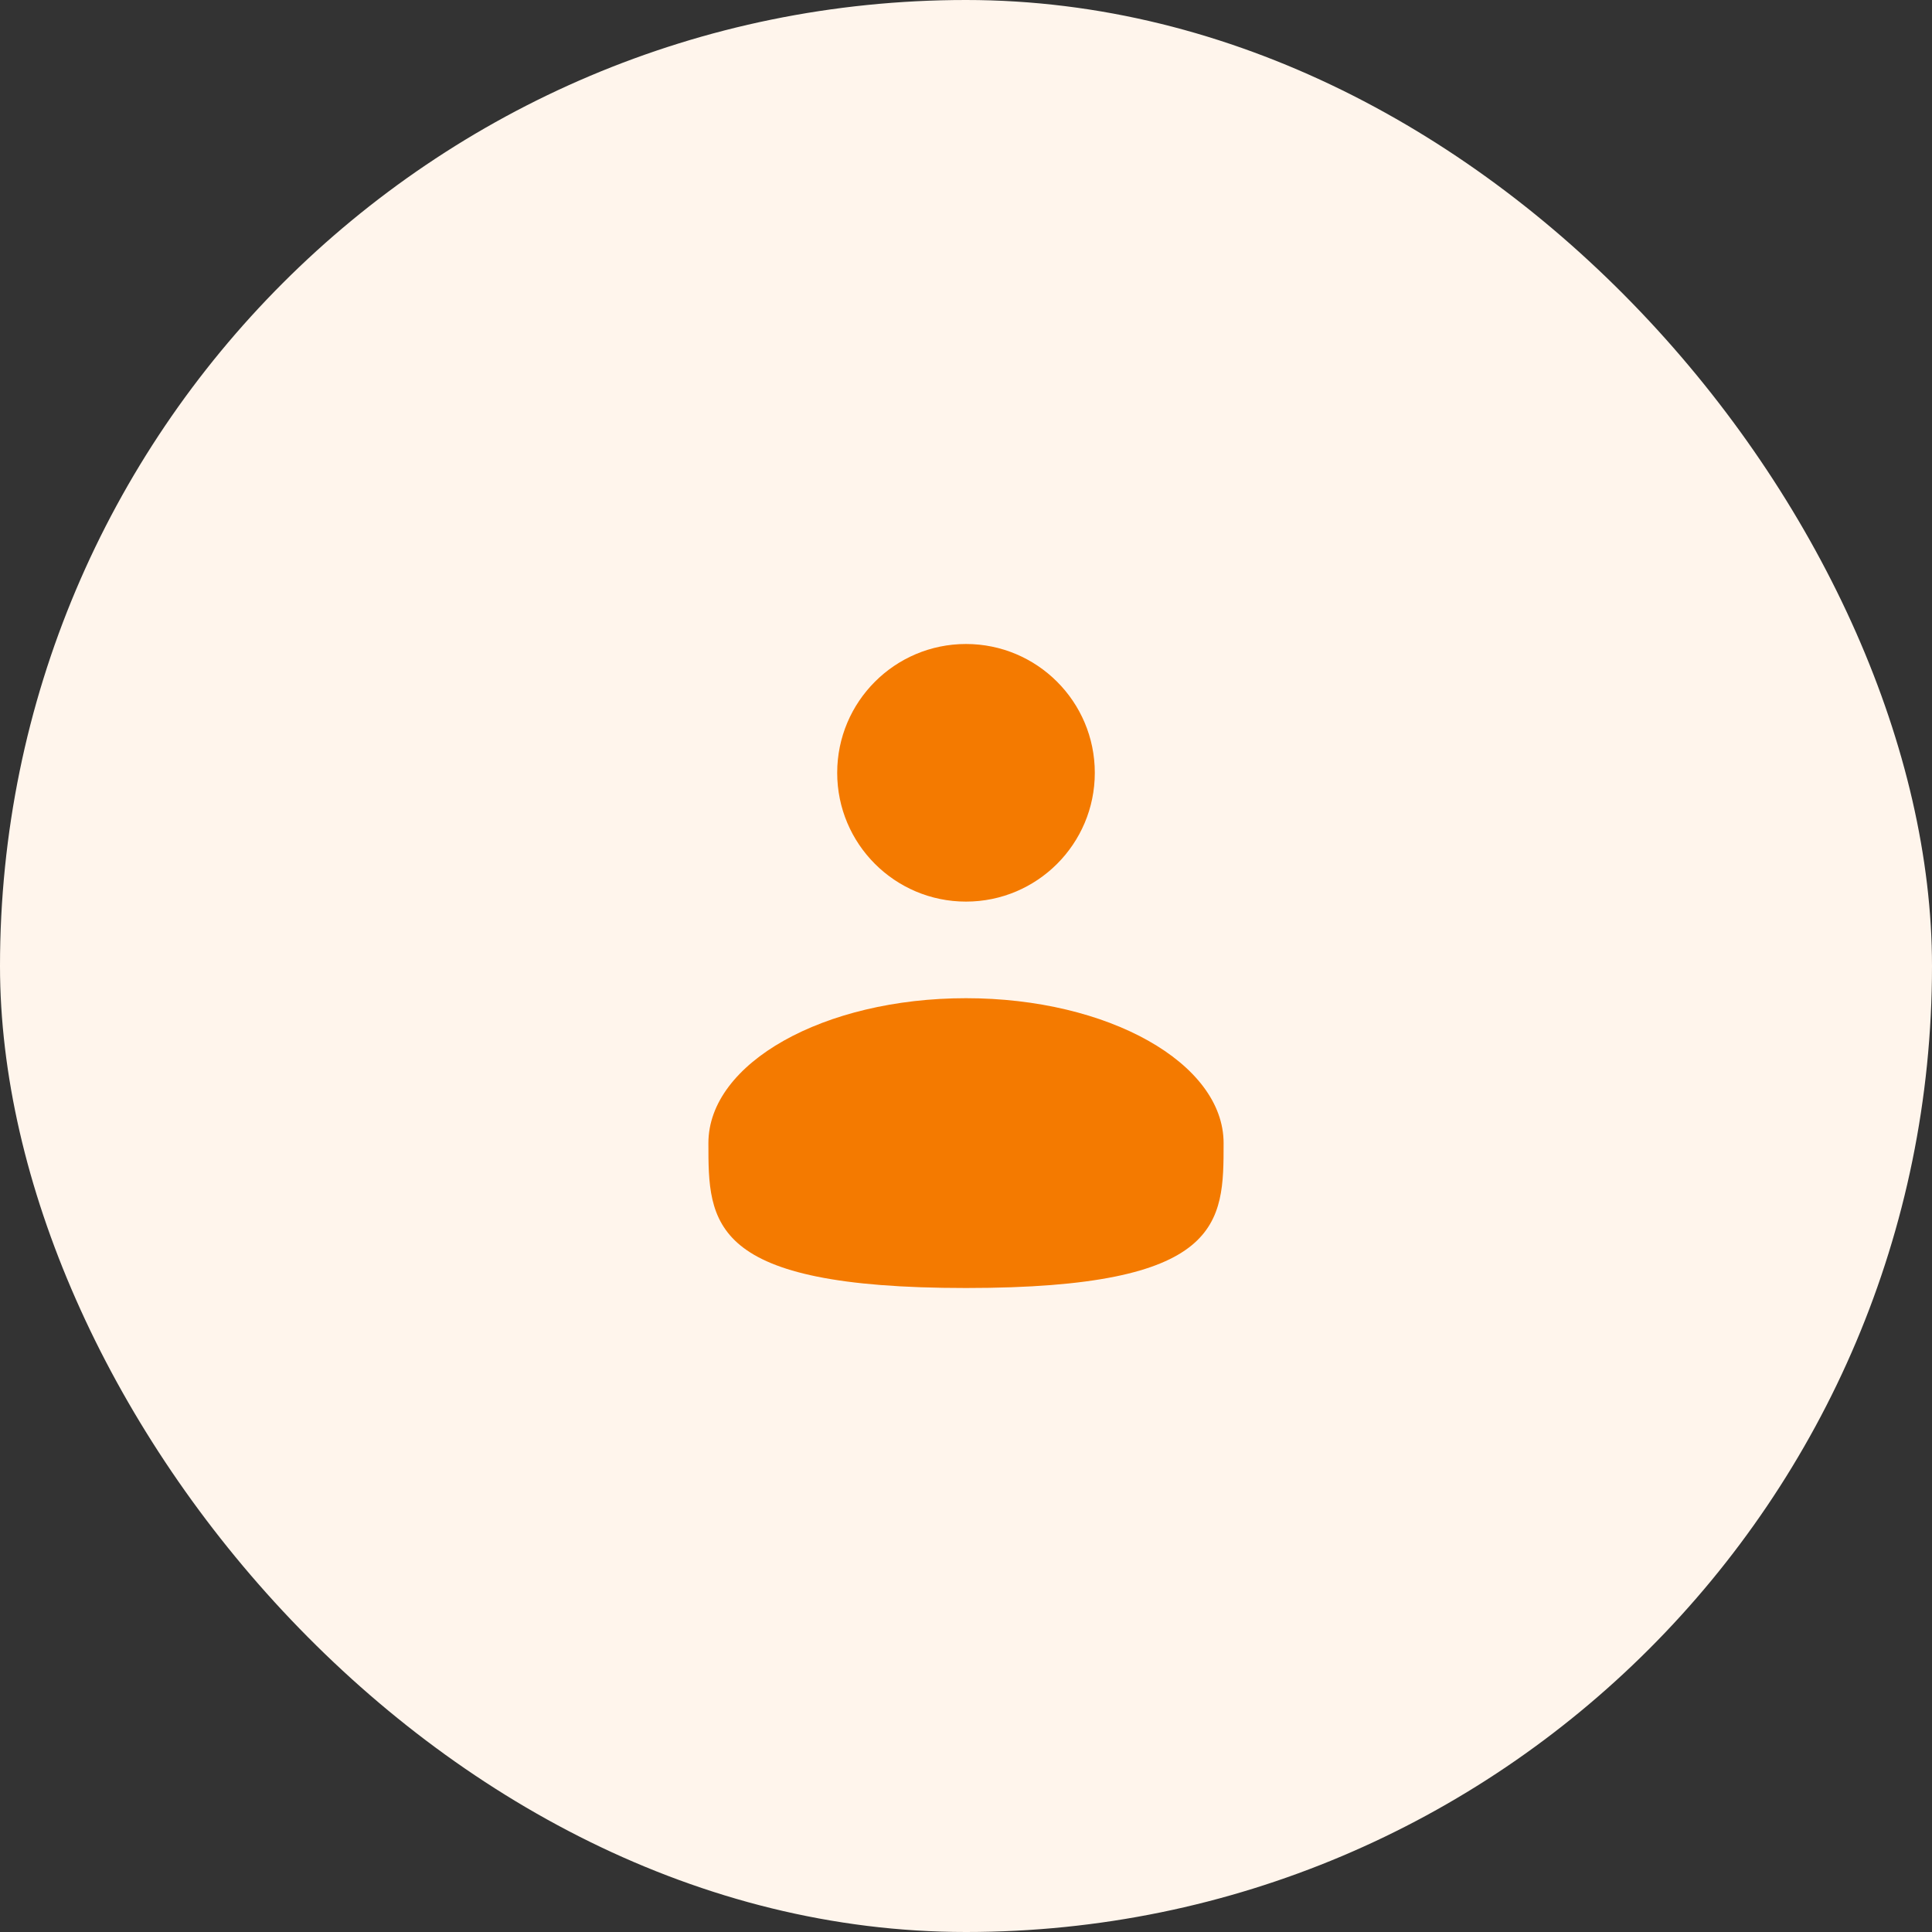 <svg width="60" height="60" viewBox="0 0 60 60" fill="none" xmlns="http://www.w3.org/2000/svg">
<rect x="0" y="0" width="60" height="60" fill="#333333" stroke="none"/>
<rect width="60" height="60" rx="30" fill="#FFF5EC"/>
<path d="M30 28C32.209 28 34 26.209 34 24C34 21.791 32.209 20 30 20C27.791 20 26 21.791 26 24C26 26.209 27.791 28 30 28Z" fill="#F47A00"/>
<path d="M38 35.5C38 37.985 38 40 30 40C22 40 22 37.985 22 35.5C22 33.015 25.582 31 30 31C34.418 31 38 33.015 38 35.5Z" fill="#F47A00"/>
</svg>
